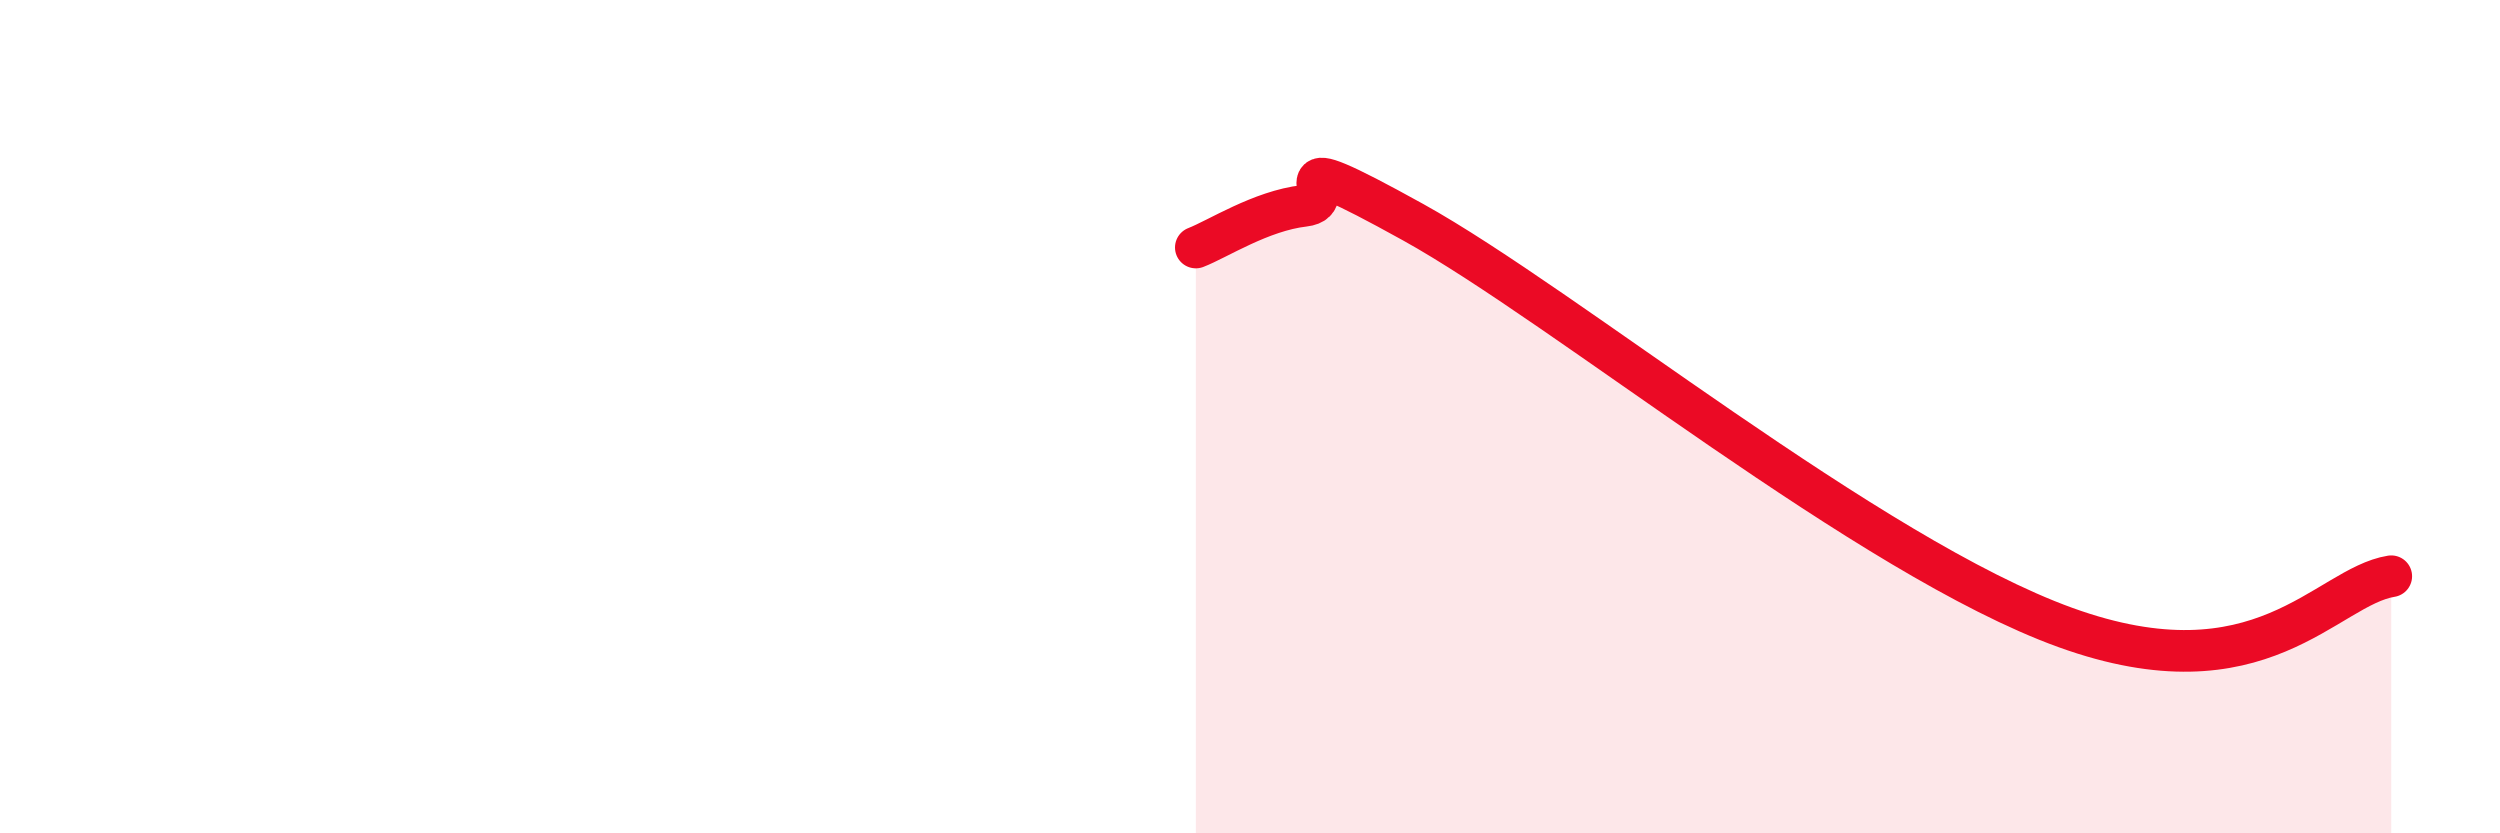 
    <svg width="60" height="20" viewBox="0 0 60 20" xmlns="http://www.w3.org/2000/svg">
      <path
        d="M 28.7,5.94 C 29.22,5.74 30.26,5.06 31.3,4.94 C 32.34,4.82 30.26,3.31 33.91,5.33 C 37.56,7.35 44.87,13.36 49.57,15.06 C 54.27,16.76 55.83,14.08 57.39,13.83L57.39 20L28.7 20Z"
        fill="#EB0A25"
        opacity="0.1"
        stroke-linecap="round"
        stroke-linejoin="round"
      />
      <path
        d="M 28.7,5.94 C 29.22,5.74 30.26,5.06 31.3,4.94 C 32.34,4.82 30.26,3.31 33.91,5.33 C 37.56,7.35 44.87,13.36 49.57,15.06 C 54.27,16.76 55.83,14.08 57.39,13.83"
        stroke="#EB0A25"
        stroke-width="1"
        fill="none"
        stroke-linecap="round"
        stroke-linejoin="round"
      />
    </svg>
  